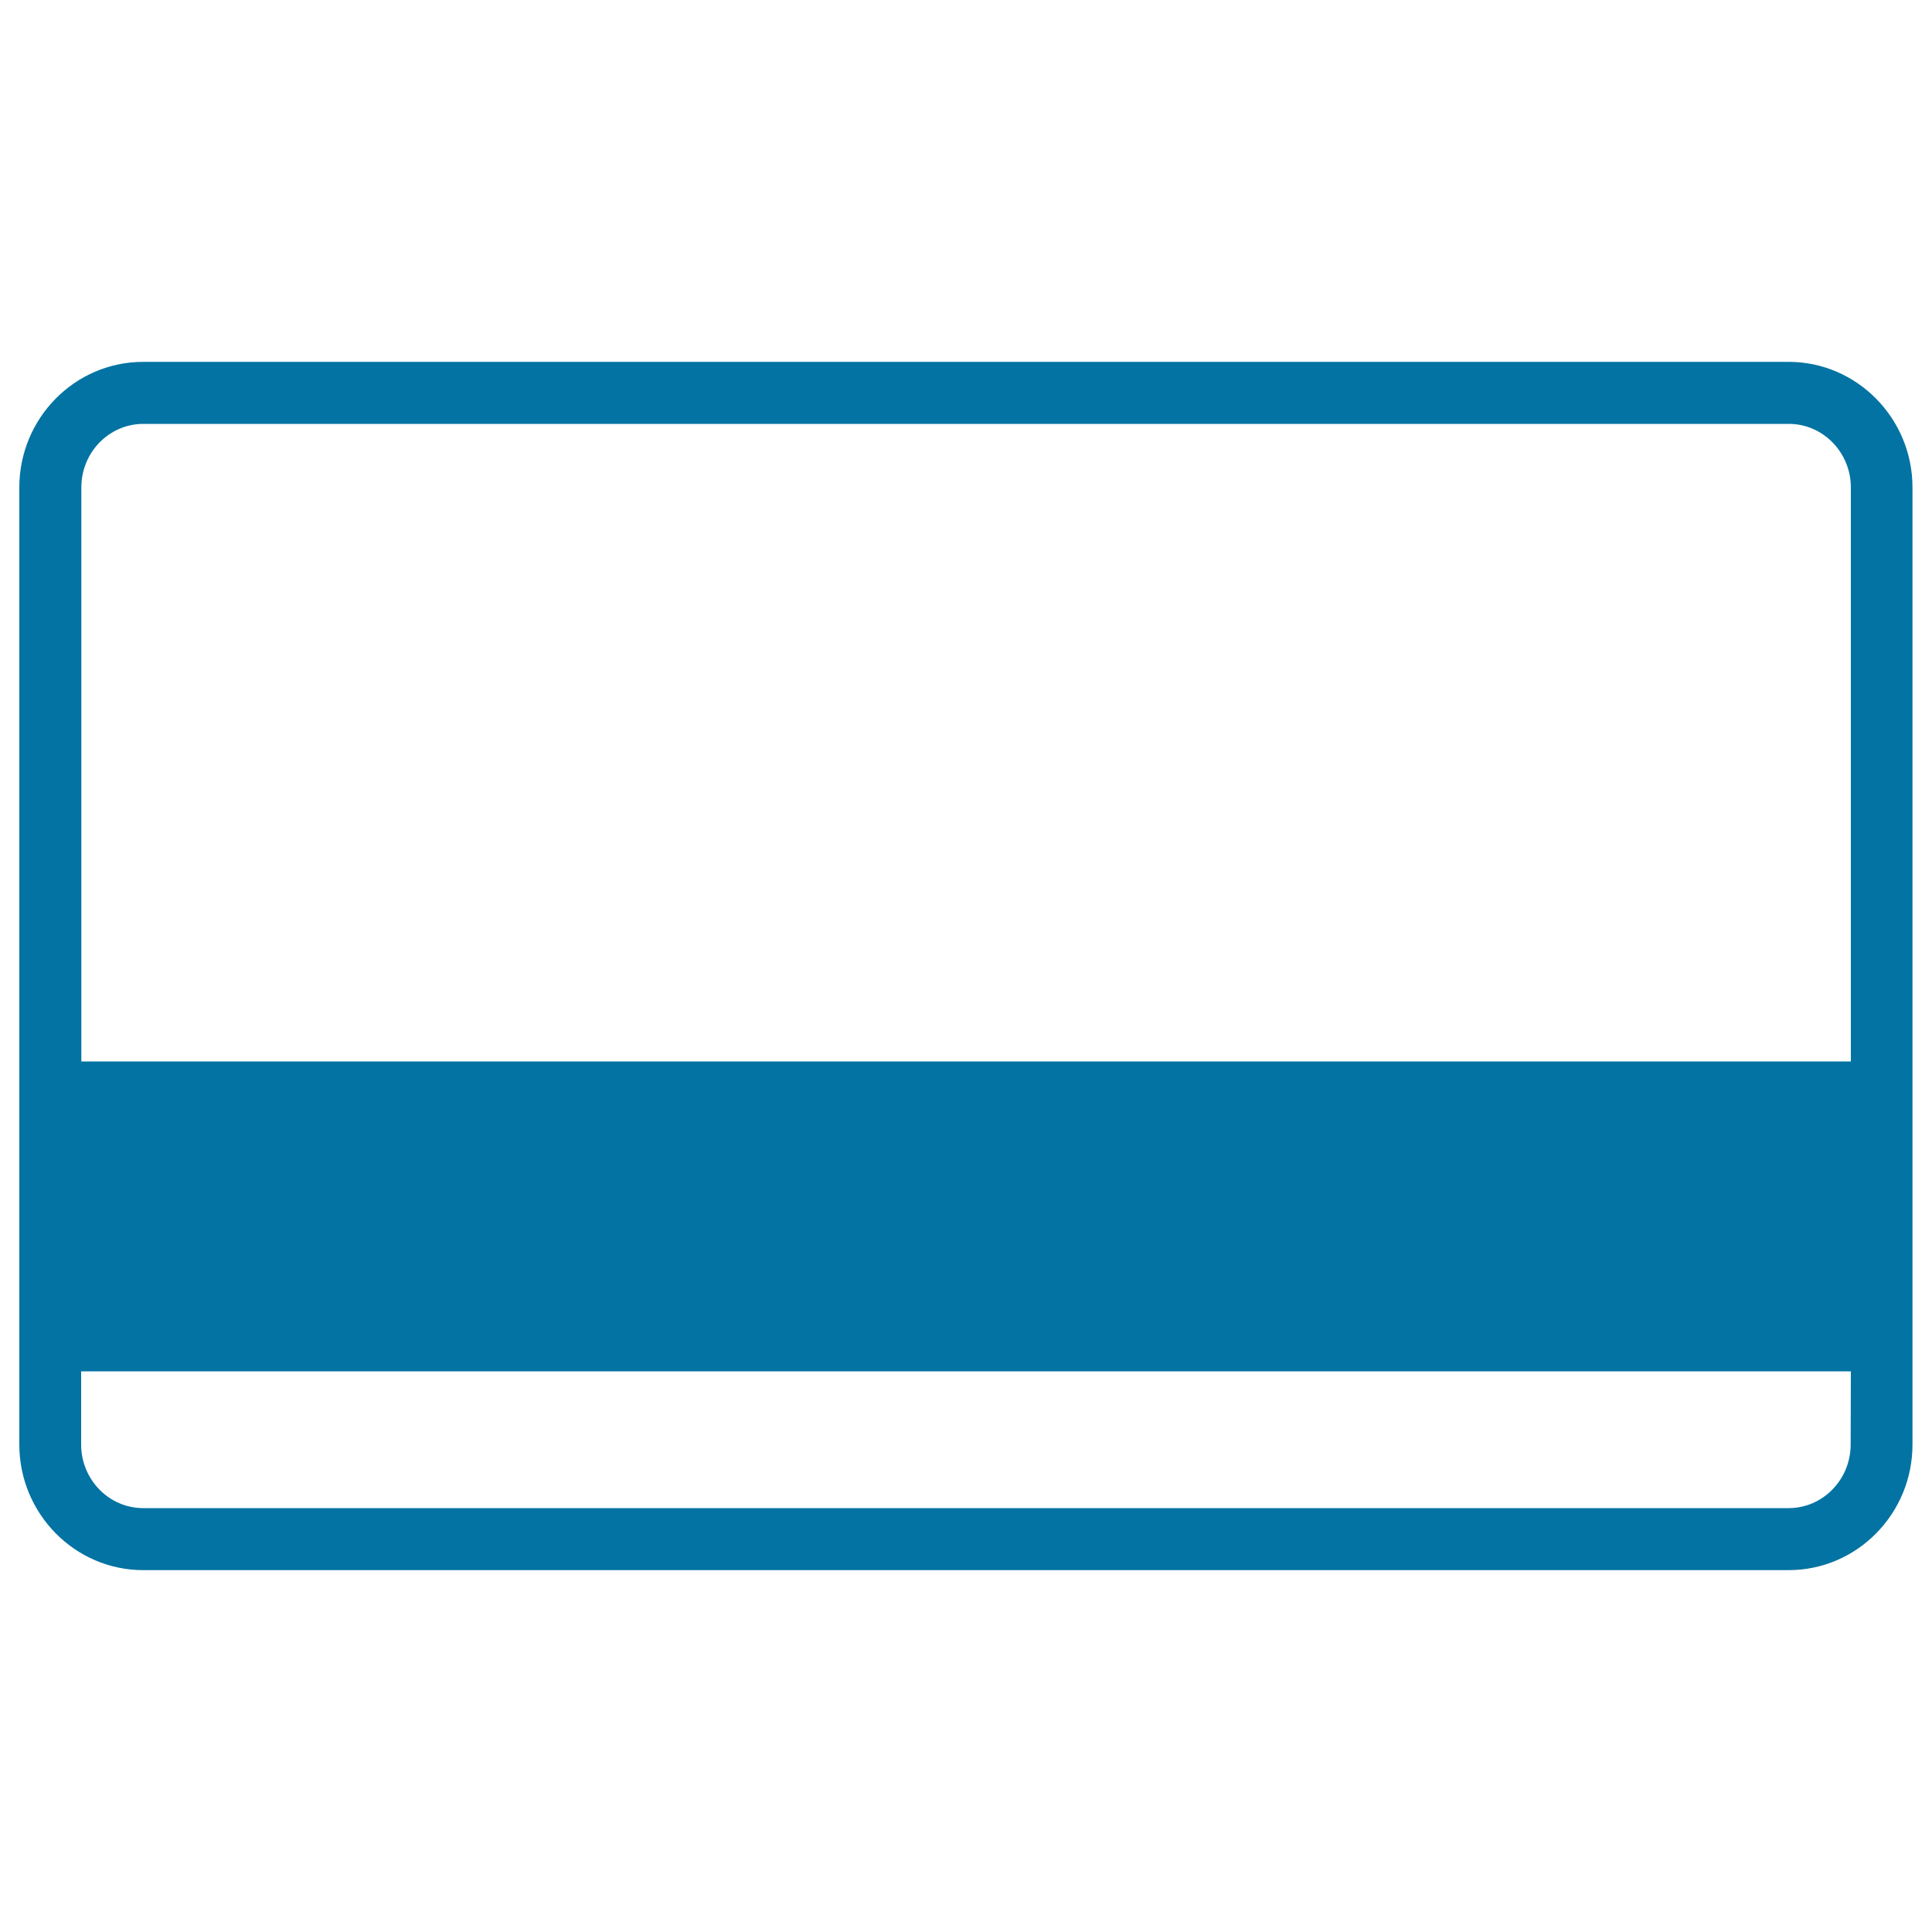 <svg xmlns="http://www.w3.org/2000/svg" viewBox="0 0 1000 1000" style="fill:#0273a2">
<title>Credit Card SVG icon</title>
<g><g><path d="M74.1,812.7h851.7c35.4,0,64.1-29.2,64.1-65V252.3c0-35.8-28.8-65-64.1-65H74.1c-35.4,0-64.1,29.2-64.1,65v495.4C10,783.5,38.8,812.7,74.1,812.7z M957.9,747.7c0,18.1-14.4,32.9-32.1,32.9H74.1c-17.7,0-32.1-14.8-32.1-32.9v-37.9H958L957.9,747.7L957.9,747.7z M42.1,252.3c0-18.2,14.4-32.9,32.1-32.9h851.7c17.7,0,32.1,14.8,32.1,32.9v297.1H42.1V252.3z"/></g></g>
</svg>
